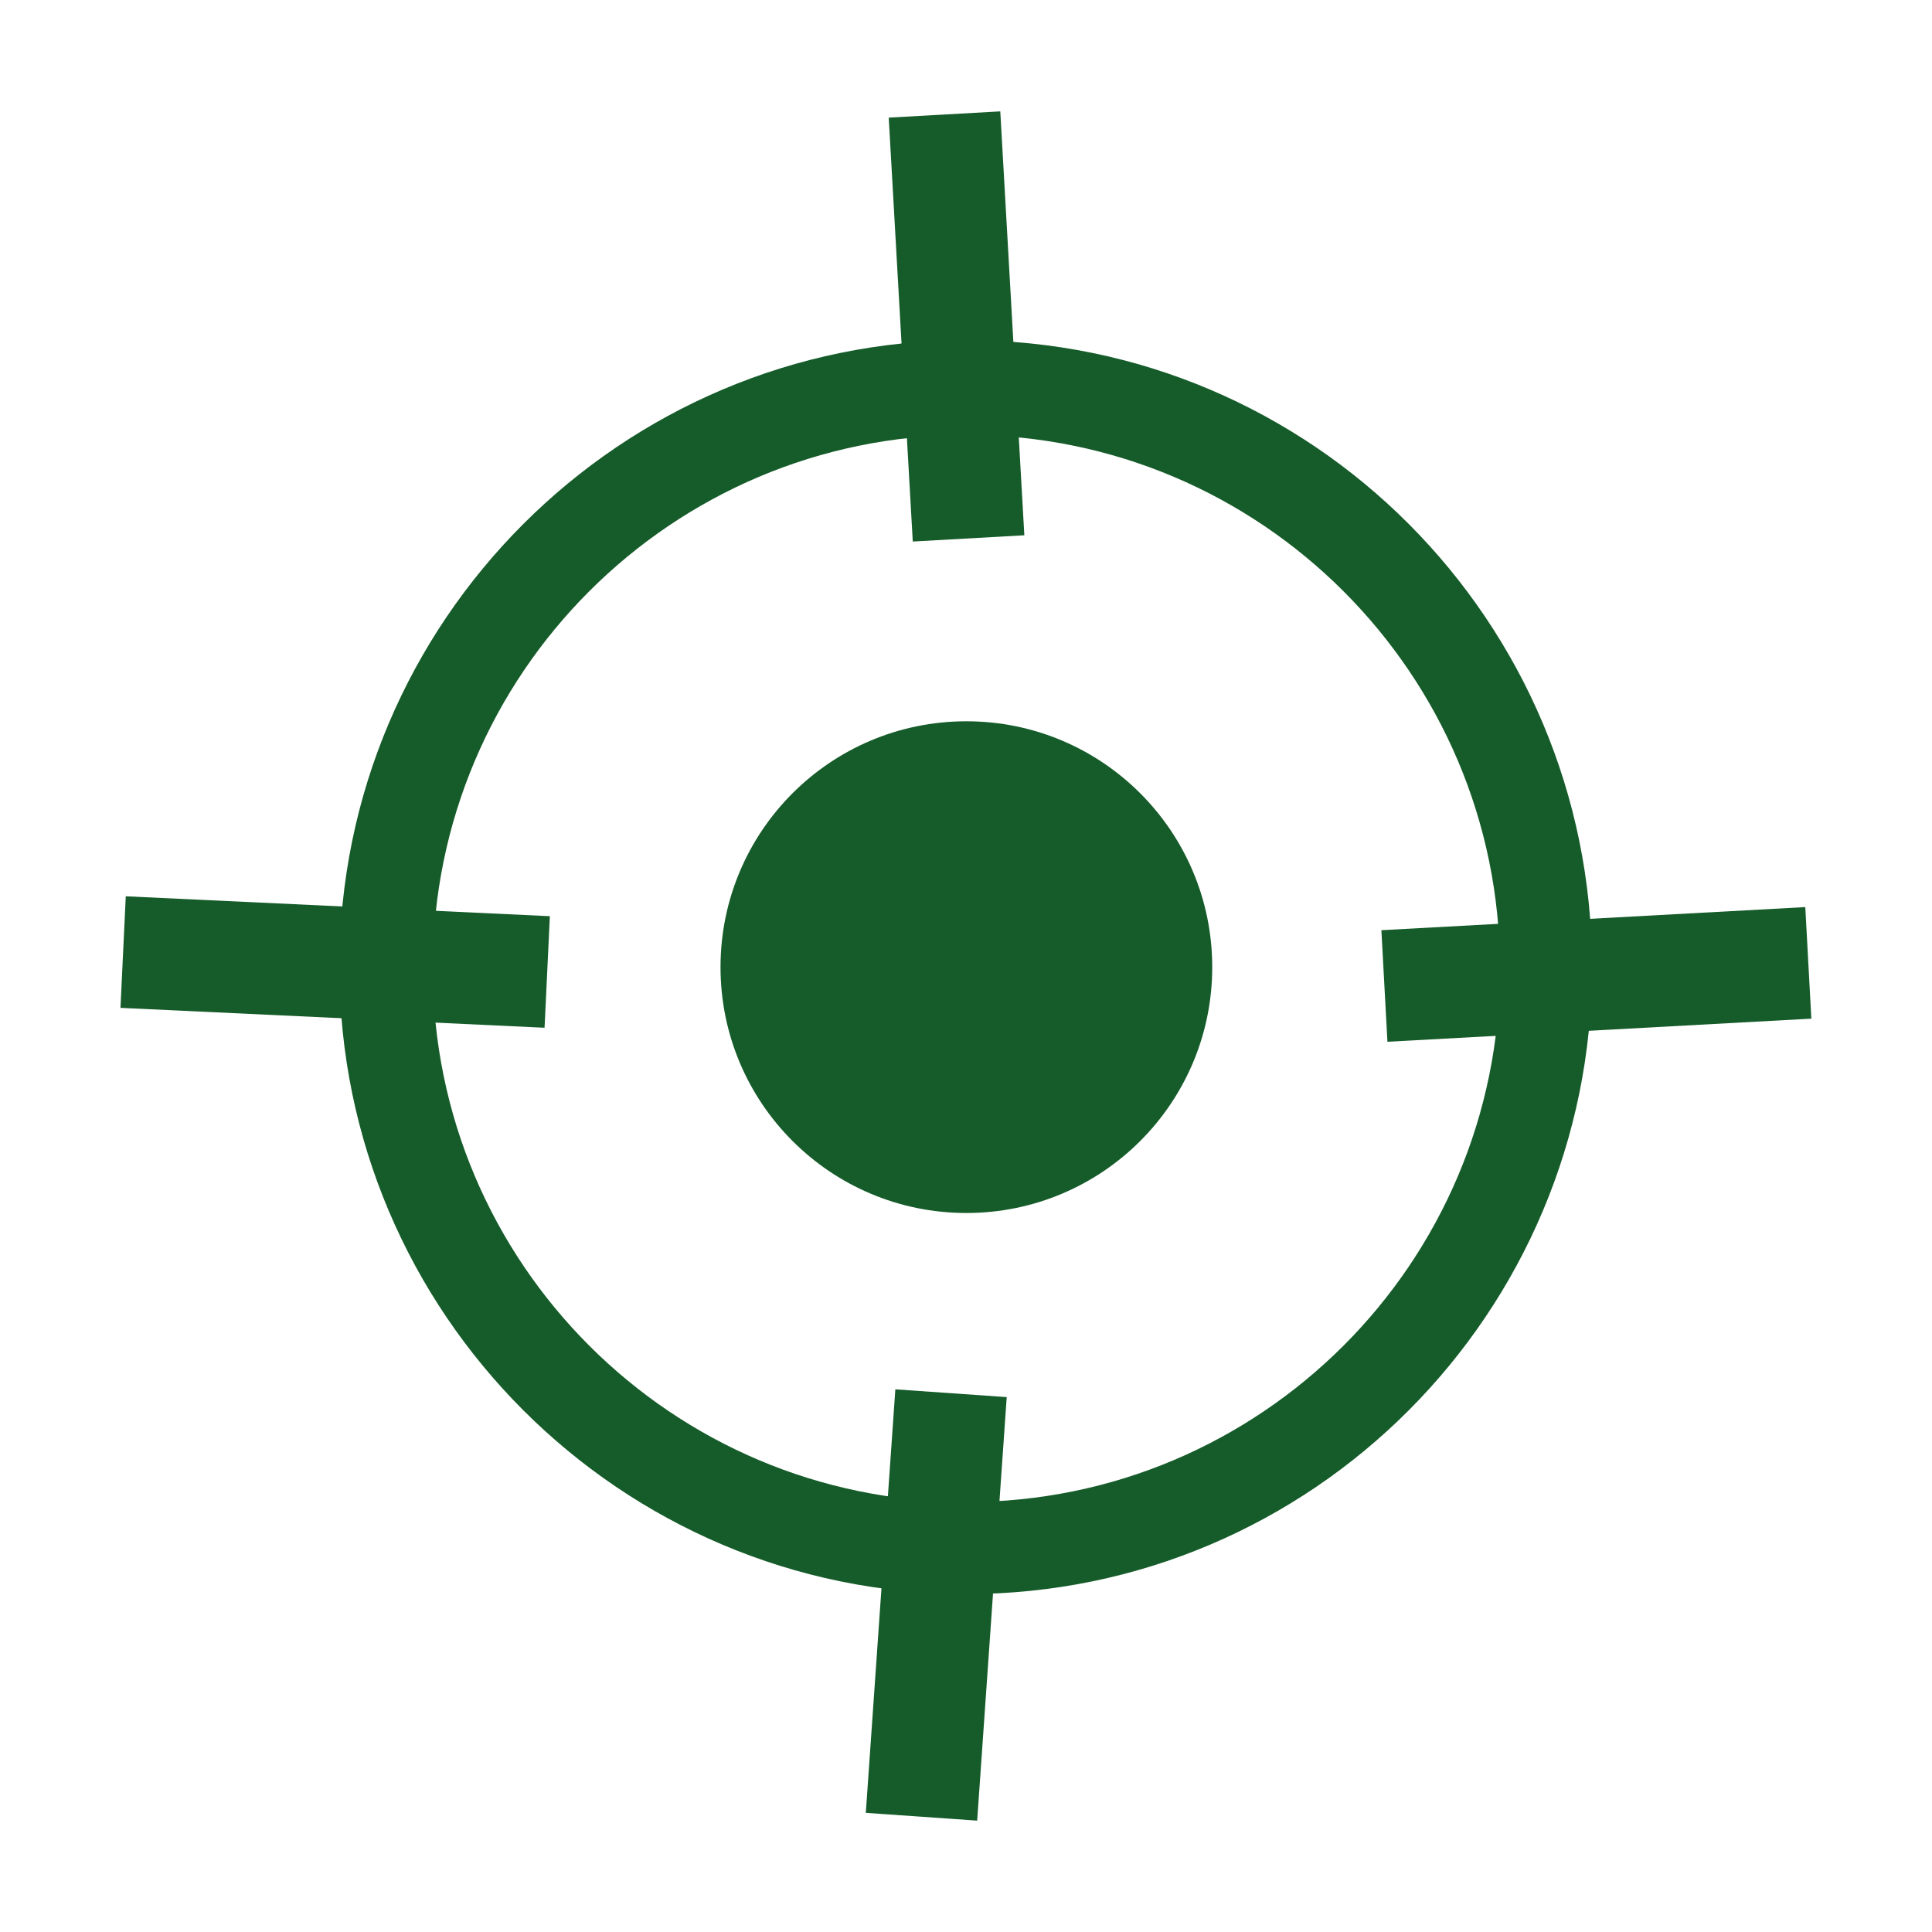 <?xml version="1.0" encoding="UTF-8"?> <svg xmlns="http://www.w3.org/2000/svg" id="Laag_1" data-name="Laag 1" viewBox="0 0 102 102"><defs><style> .cls-1 { fill: #165c2a; stroke-width: 0px; } </style></defs><path class="cls-1" d="M51.02,84.16c-18.25,0-33.1-14.85-33.1-33.1s14.85-33.1,33.1-33.1,33.03,14.85,33.03,33.1-14.78,33.1-33.03,33.1ZM51.02,22.96c-15.54,0-28.17,12.63-28.17,28.17s12.63,28.17,28.17,28.17,28.17-12.63,28.17-28.17-12.63-28.17-28.17-28.17Z"></path><path class="cls-1" d="M51.02,64.04c7.17,0,12.98-5.81,12.98-12.98s-5.81-12.98-12.98-12.98-12.98,5.81-12.98,12.98,5.81,12.98,12.98,12.98Z"></path><path class="cls-1" d="M95.31,47.89l-22.38,1.22.32,5.89,22.38-1.22-.32-5.89Z"></path><path class="cls-1" d="M52.81,5.88l-5.89.33,1.27,22.38,5.89-.33-1.27-22.38Z"></path><path class="cls-1" d="M6.64,47.32l-.28,5.89,22.39,1.05.28-5.89-22.39-1.05Z"></path><path class="cls-1" d="M47.27,73.35l-1.56,22.36,5.88.41,1.56-22.36-5.88-.41Z"></path></svg> 